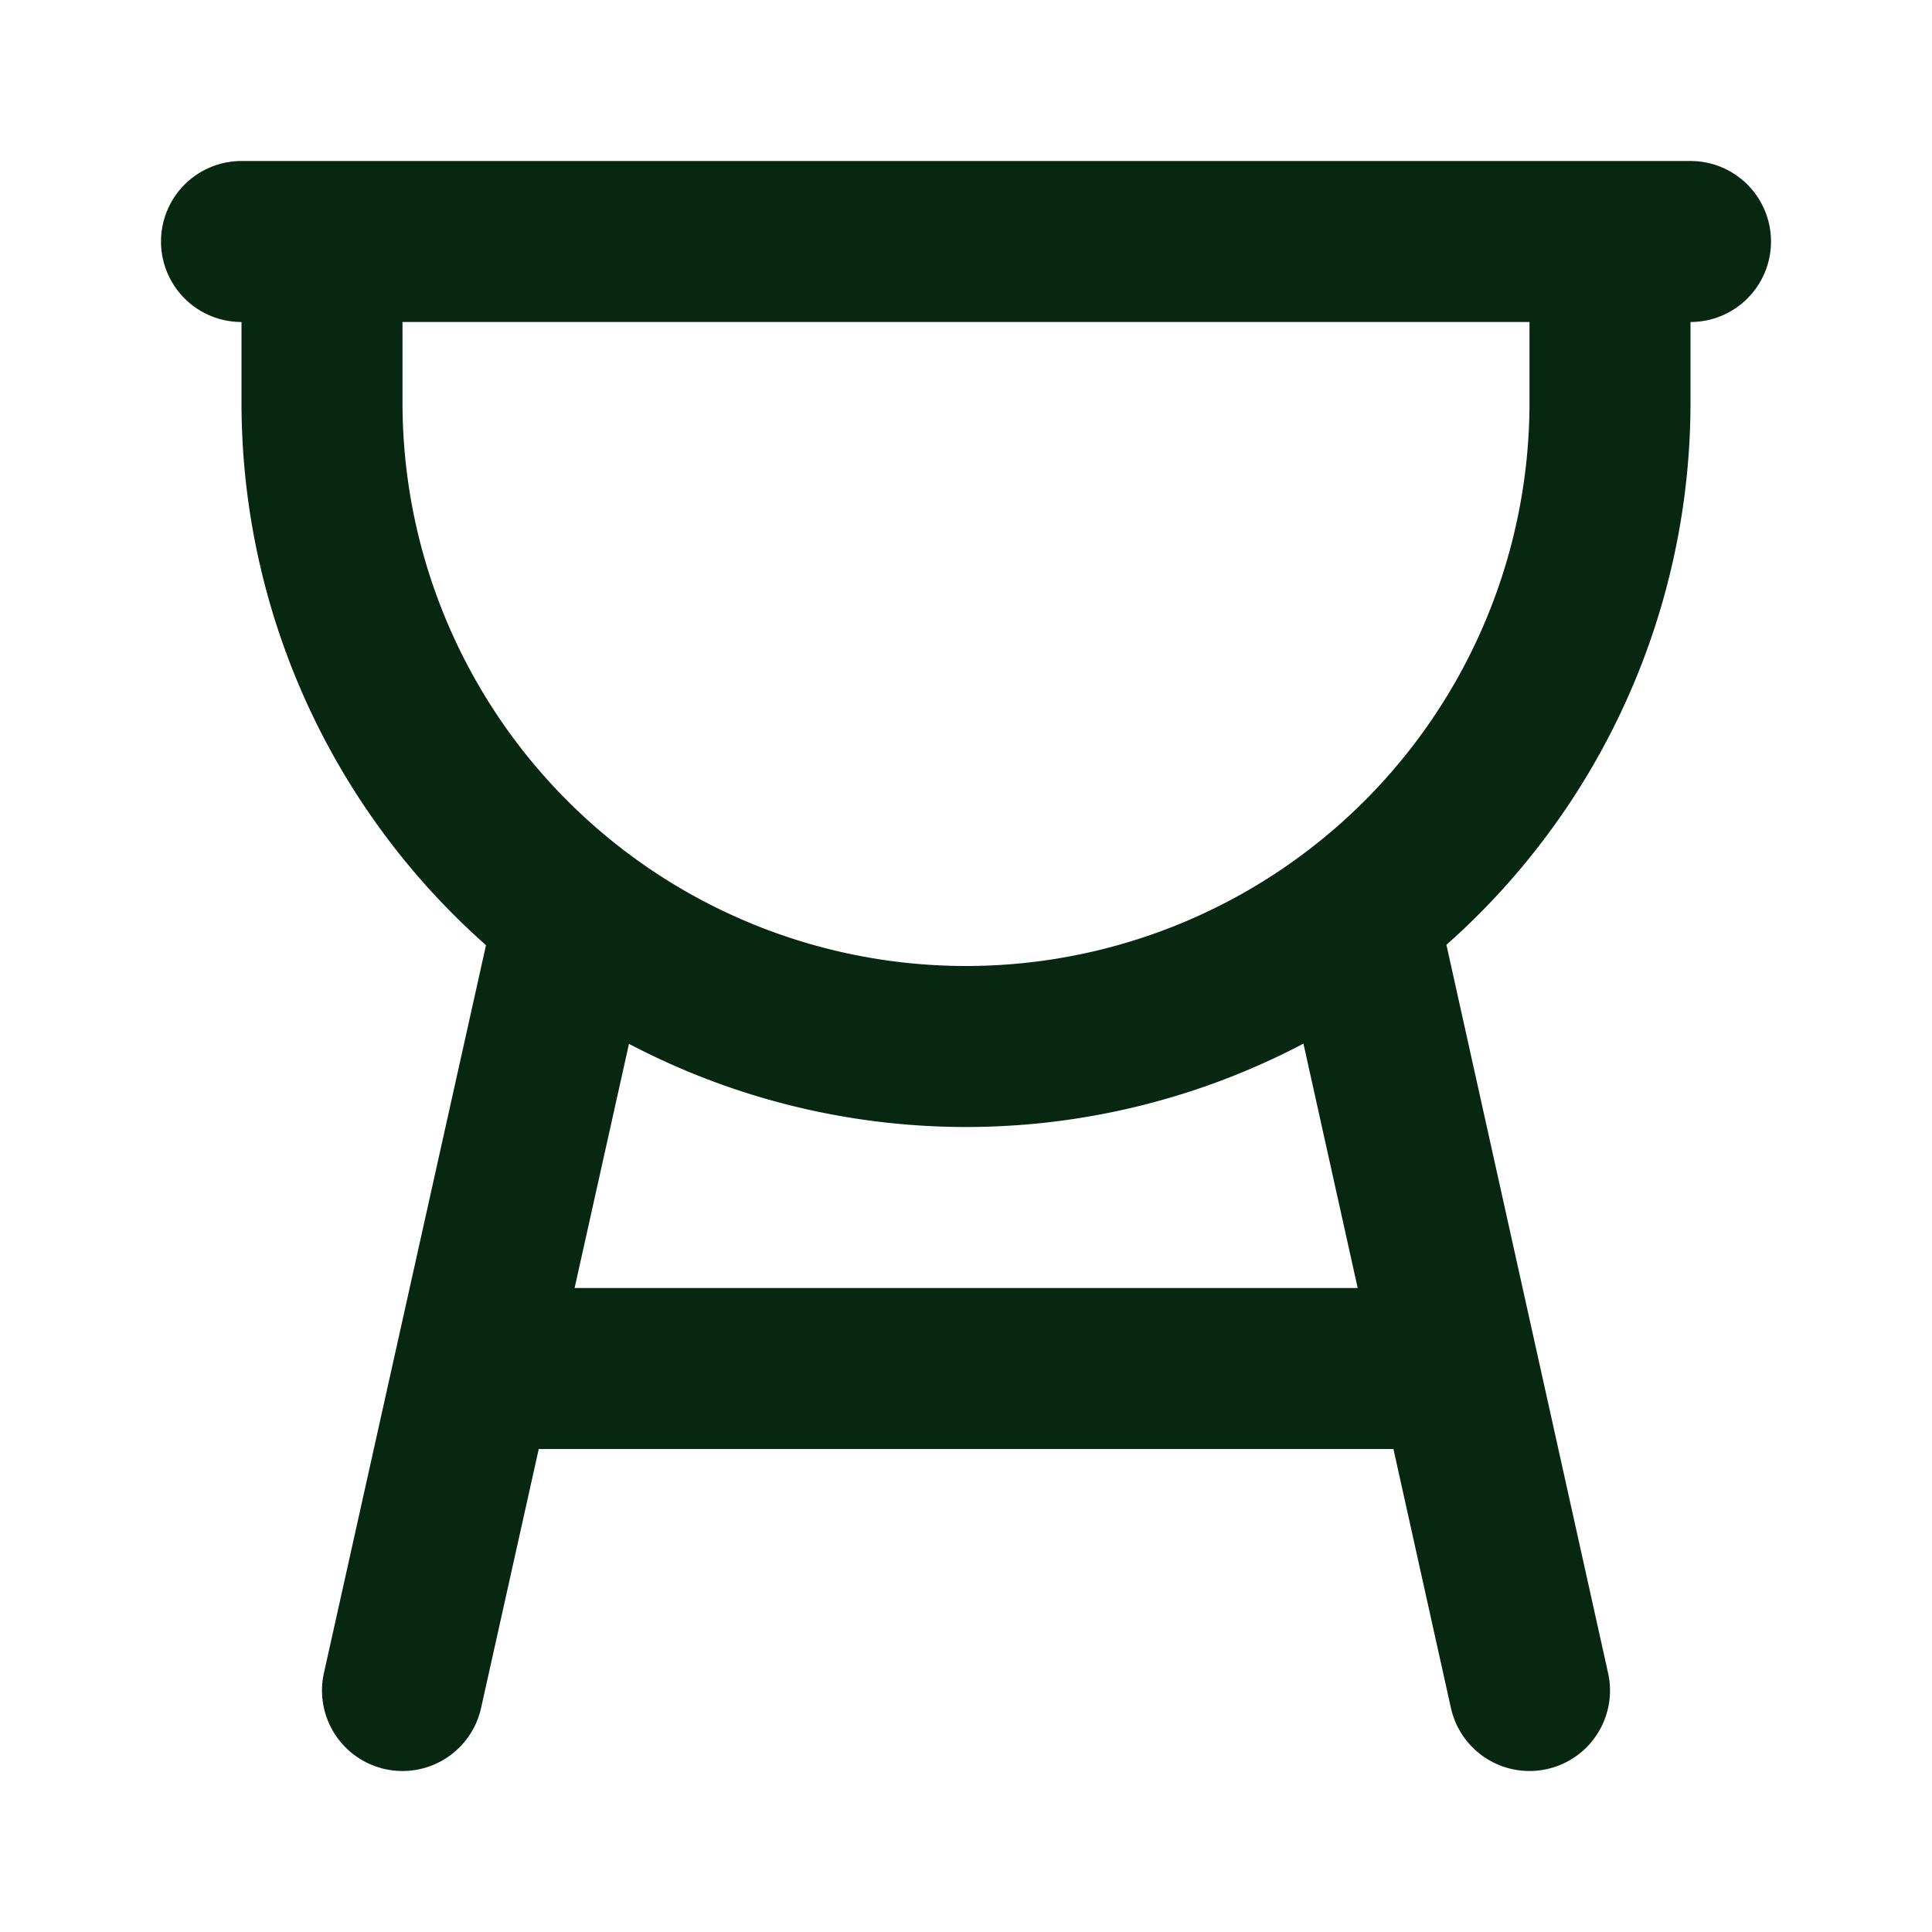 <svg width="800px" height="800px" viewBox="0 0 24.00 24.00" id="Line" xmlns="http://www.w3.org/2000/svg" fill="#082712">

<g id="SVGRepo_bgCarrier" stroke-width="0"></g>

<g id="SVGRepo_tracerCarrier" stroke-linecap="round" stroke-linejoin="round" stroke="#CCCCCC" stroke-width="0.48"></g>

<g id="SVGRepo_iconCarrier">

<path id="primary" d="M3,3H21M20,5V3H4V5a8,8,0,0,0,8,8h0A8,8,0,0,0,20,5Zm-3.14,6.36L19,21M5,21l2.14-9.61M6,17H18" style="fill:none;stroke:#082712;stroke-linecap:round;stroke-linejoin:round;stroke-width:2px"></path>

</g>

</svg>